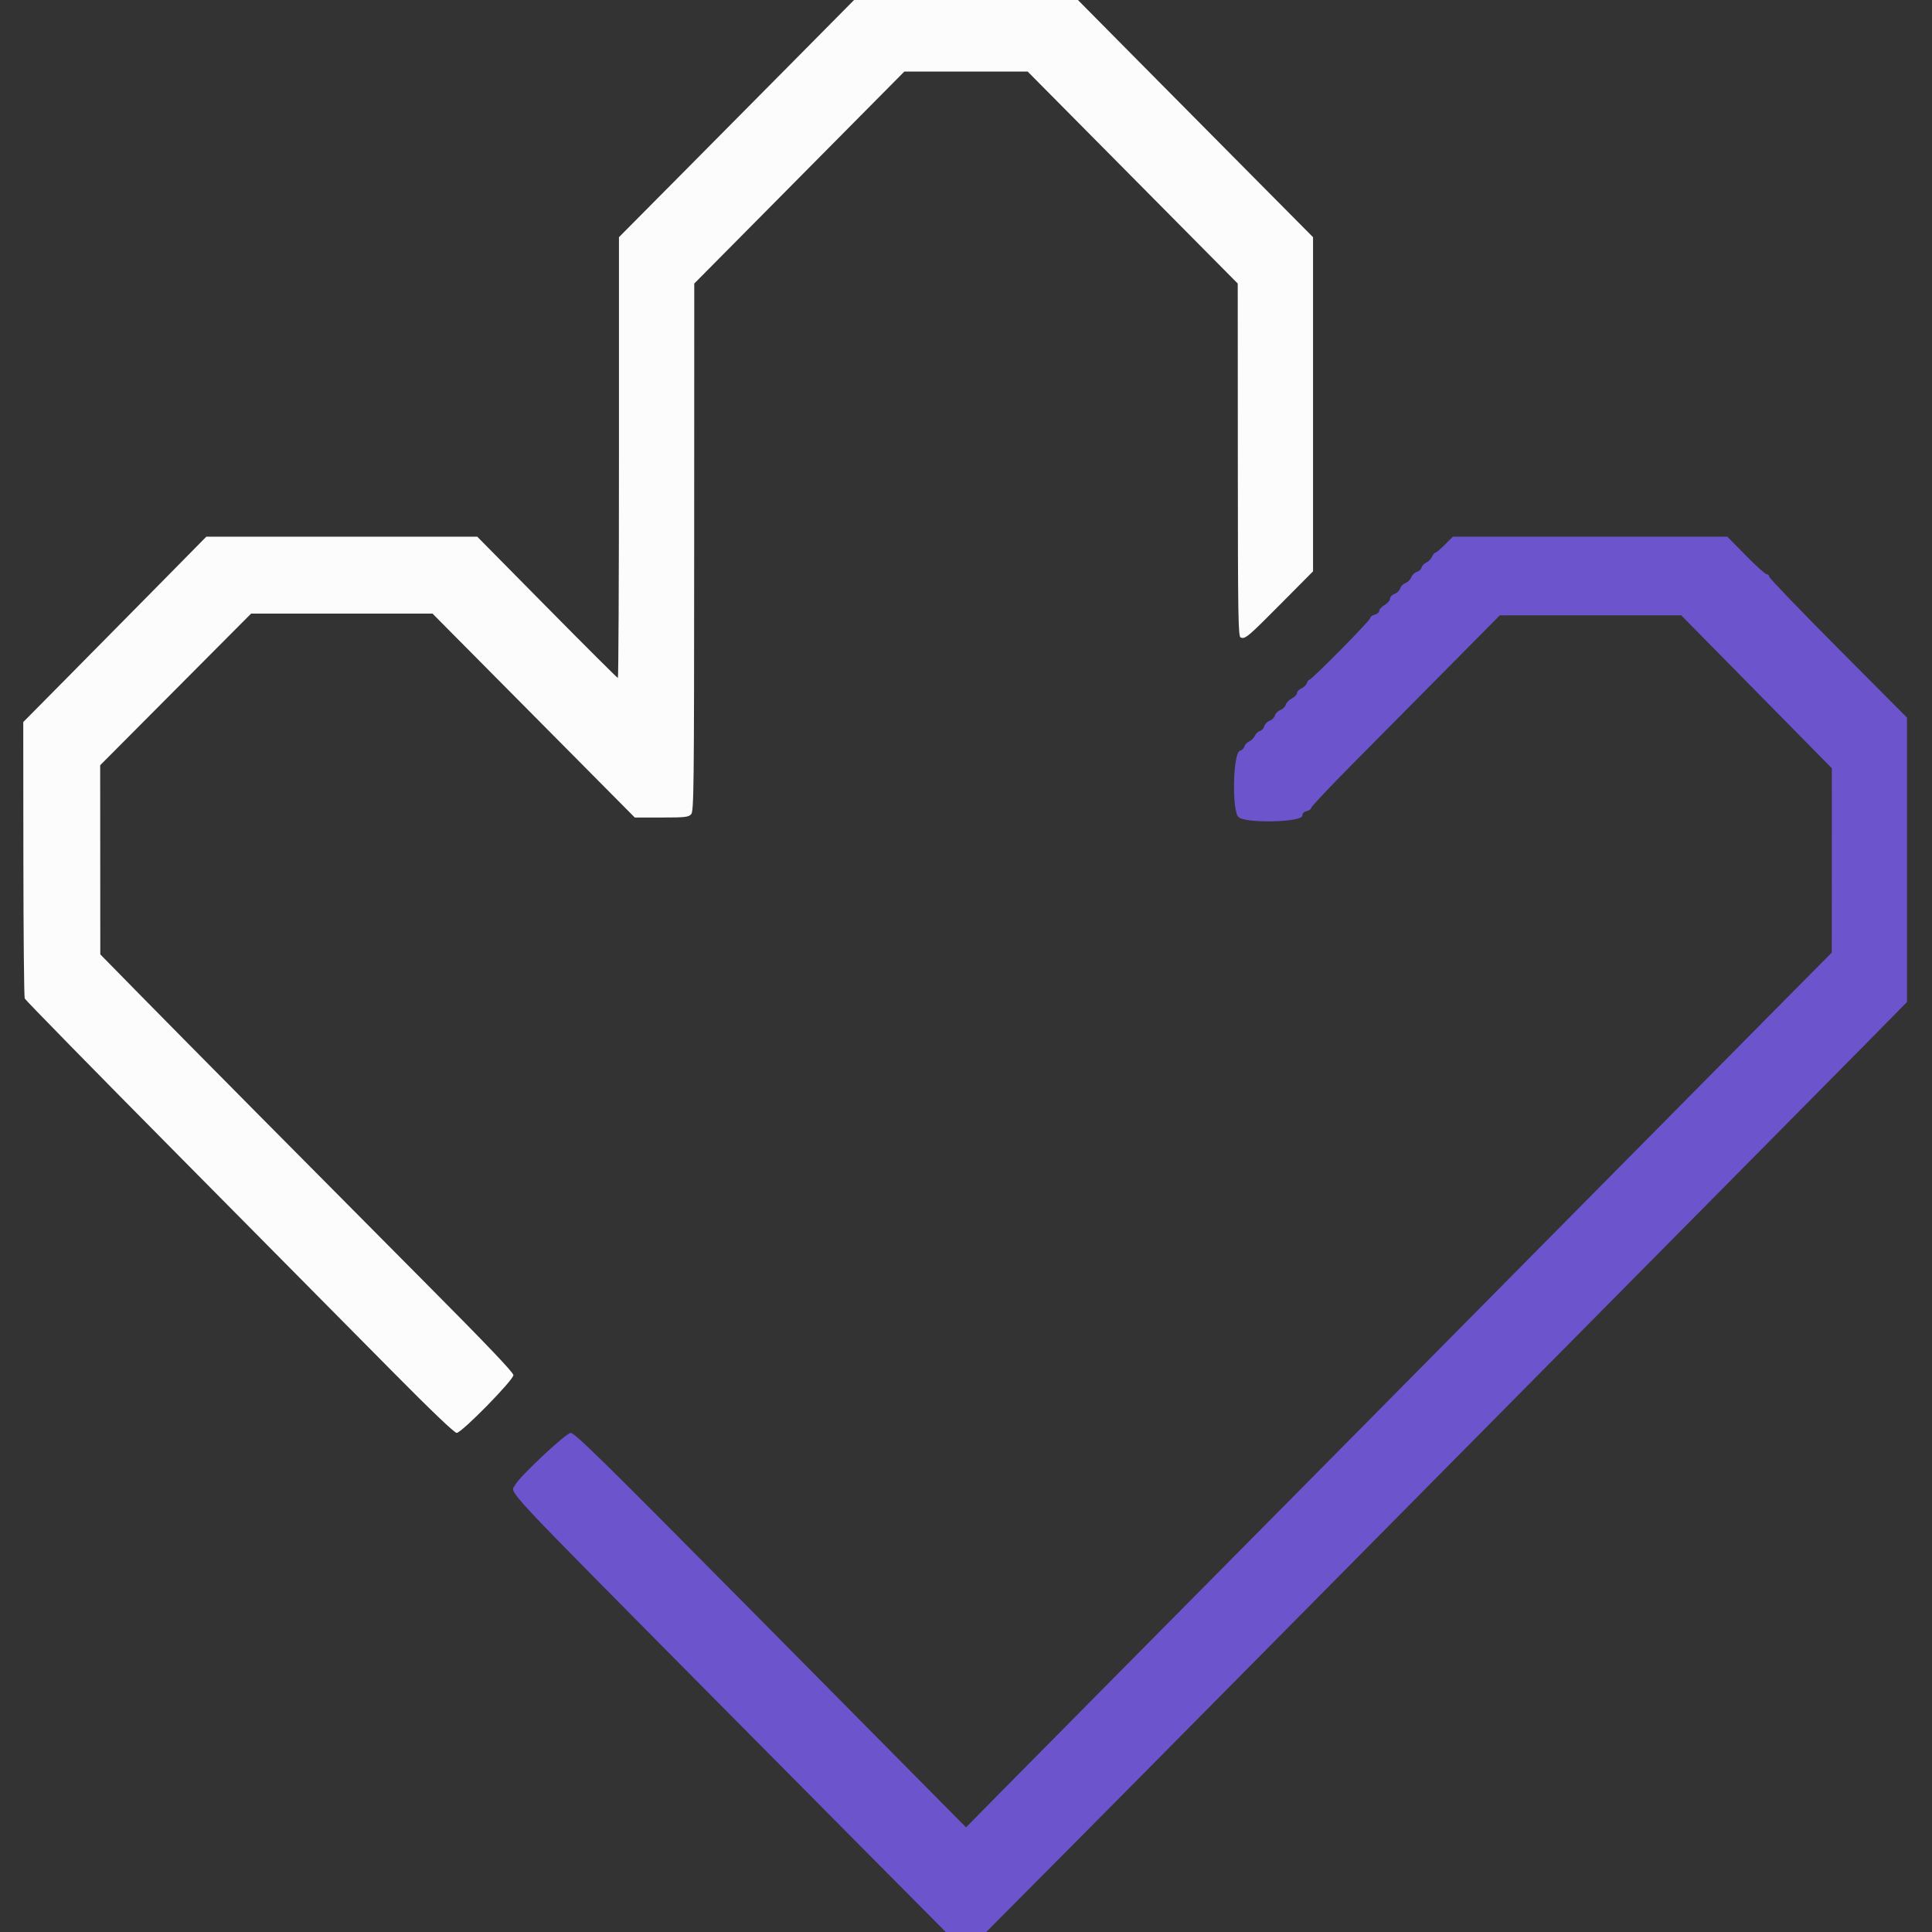 <svg id="svg" version="1.1" xmlns="http://www.w3.org/2000/svg" xmlns:xlink="http://www.w3.org/1999/xlink" width="400" height="400" viewBox="0, 0, 400,400"><rect x="0" y="0" width="400" height="400" fill="#333333" stroke="none"/><g id="svgg"><path id="path0" d="M165.917 11.019 C 159.918 17.079,148.966 28.128,141.579 35.572 L 128.148 49.107 128.148 94.739 C 128.148 119.836,128.048 140.370,127.926 140.370 C 127.804 140.370,121.201 133.787,113.254 125.741 L 98.805 111.111 70.762 111.111 L 42.719 111.111 33.140 120.833 C 27.872 126.181,19.343 134.816,14.188 140.023 L 4.815 149.491 4.841 177.801 C 4.855 193.371,4.980 206.387,5.119 206.725 C 5.257 207.062,19.620 221.724,37.037 239.306 C 54.454 256.889,74.356 276.988,81.264 283.971 C 89.284 292.077,94.087 296.667,94.552 296.667 C 95.570 296.667,106.296 285.740,106.296 284.703 C 106.296 284.166,100.799 278.393,88.785 266.312 C 64.266 241.657,37.810 214.959,28.581 205.556 L 20.765 197.593 20.753 178.012 L 20.741 158.431 36.366 142.734 L 51.991 127.037 70.767 127.037 L 89.543 127.037 110.484 148.148 L 131.426 169.259 136.952 169.259 C 141.835 169.259,142.549 169.180,143.091 168.582 C 143.655 167.958,143.705 163.575,143.722 113.304 L 143.740 58.704 165.487 36.759 L 187.234 14.815 200.000 14.815 L 212.766 14.815 234.513 36.759 L 256.260 58.704 256.278 95.238 C 256.294 128.109,256.355 131.795,256.879 131.996 C 257.807 132.352,258.343 131.900,265.278 124.912 L 271.852 118.287 271.852 83.697 L 271.852 49.107 258.421 35.572 C 251.034 28.128,240.082 17.079,234.083 11.019 L 223.175 -0.000 200.000 -0.000 L 176.825 0.000 165.917 11.019 " stroke="none" fill="#fcfcfc" fill-rule="evenodd"></path><path id="path1" d="M299.133 112.778 C 298.216 113.694,297.326 114.444,297.154 114.444 C 296.983 114.444,296.678 114.819,296.477 115.278 C 296.276 115.736,295.746 116.271,295.301 116.467 C 294.855 116.663,294.409 117.133,294.310 117.513 C 294.210 117.893,293.771 118.297,293.332 118.411 C 292.894 118.526,292.385 119.017,292.200 119.502 C 292.016 119.987,291.468 120.535,290.983 120.719 C 290.498 120.903,290.011 121.398,289.901 121.819 C 289.791 122.240,289.269 122.748,288.740 122.949 C 288.205 123.153,287.777 123.607,287.775 123.972 C 287.774 124.334,287.274 124.914,286.664 125.261 C 286.055 125.608,285.556 126.146,285.556 126.457 C 285.556 126.768,285.139 127.128,284.630 127.255 C 284.120 127.383,283.704 127.699,283.704 127.957 C 283.704 128.454,271.567 140.741,271.077 140.741 C 270.919 140.741,270.693 141.049,270.573 141.425 C 270.454 141.802,269.943 142.298,269.437 142.528 C 268.932 142.759,268.519 143.196,268.519 143.501 C 268.519 143.806,268.040 144.303,267.454 144.605 C 266.869 144.908,266.302 145.494,266.194 145.907 C 266.086 146.320,265.588 146.814,265.086 147.004 C 264.585 147.195,264.085 147.695,263.975 148.115 C 263.865 148.536,263.365 149.036,262.864 149.226 C 262.363 149.417,261.859 149.931,261.745 150.369 C 261.630 150.808,261.226 151.247,260.846 151.347 C 260.467 151.446,259.996 151.892,259.800 152.338 C 259.605 152.783,259.080 153.308,258.634 153.504 C 258.188 153.700,257.742 154.170,257.643 154.550 C 257.544 154.930,257.127 155.328,256.716 155.435 C 255.283 155.810,255.007 167.758,256.400 169.151 C 257.774 170.525,269.630 170.272,269.630 168.869 C 269.630 168.424,269.972 168.076,270.556 167.930 C 271.065 167.802,271.481 167.495,271.481 167.247 C 271.481 166.999,275.440 162.805,280.278 157.926 C 285.116 153.048,293.897 144.186,299.792 138.232 L 310.510 127.407 329.298 127.407 L 348.086 127.407 363.673 143.231 L 379.259 159.054 379.256 178.138 L 379.252 197.222 369.154 207.407 C 363.600 213.009,342.567 234.259,322.415 254.630 C 278.279 299.242,258.728 318.993,232.773 345.185 C 221.973 356.083,210.184 368.000,206.574 371.667 L 200.010 378.333 194.325 372.593 C 191.198 369.435,173.008 351.060,153.901 331.759 C 124.950 302.513,118.997 296.667,118.166 296.667 C 117.205 296.667,107.605 305.655,106.639 307.459 C 105.675 309.261,102.852 306.229,147.037 350.845 C 157.120 361.027,172.220 376.252,180.592 384.679 L 195.813 400.000 200.000 400.000 L 204.187 400.000 219.408 384.689 C 227.780 376.269,244.880 359.011,257.407 346.339 C 269.935 333.668,285.852 317.586,292.778 310.601 C 299.704 303.617,315.704 287.454,328.333 274.682 C 340.963 261.911,357.630 245.076,365.370 237.271 C 373.111 229.467,382.903 219.567,387.130 215.273 L 394.815 207.465 394.815 178.017 L 394.815 148.568 380.556 134.238 C 372.713 126.356,366.296 119.678,366.296 119.398 C 366.296 119.118,366.064 118.889,365.780 118.889 C 365.497 118.889,363.547 117.139,361.447 115.000 L 357.628 111.111 329.214 111.111 L 300.799 111.111 299.133 112.778 " stroke="none" fill="#6c54cc" fill-rule="evenodd"></path></g></svg>